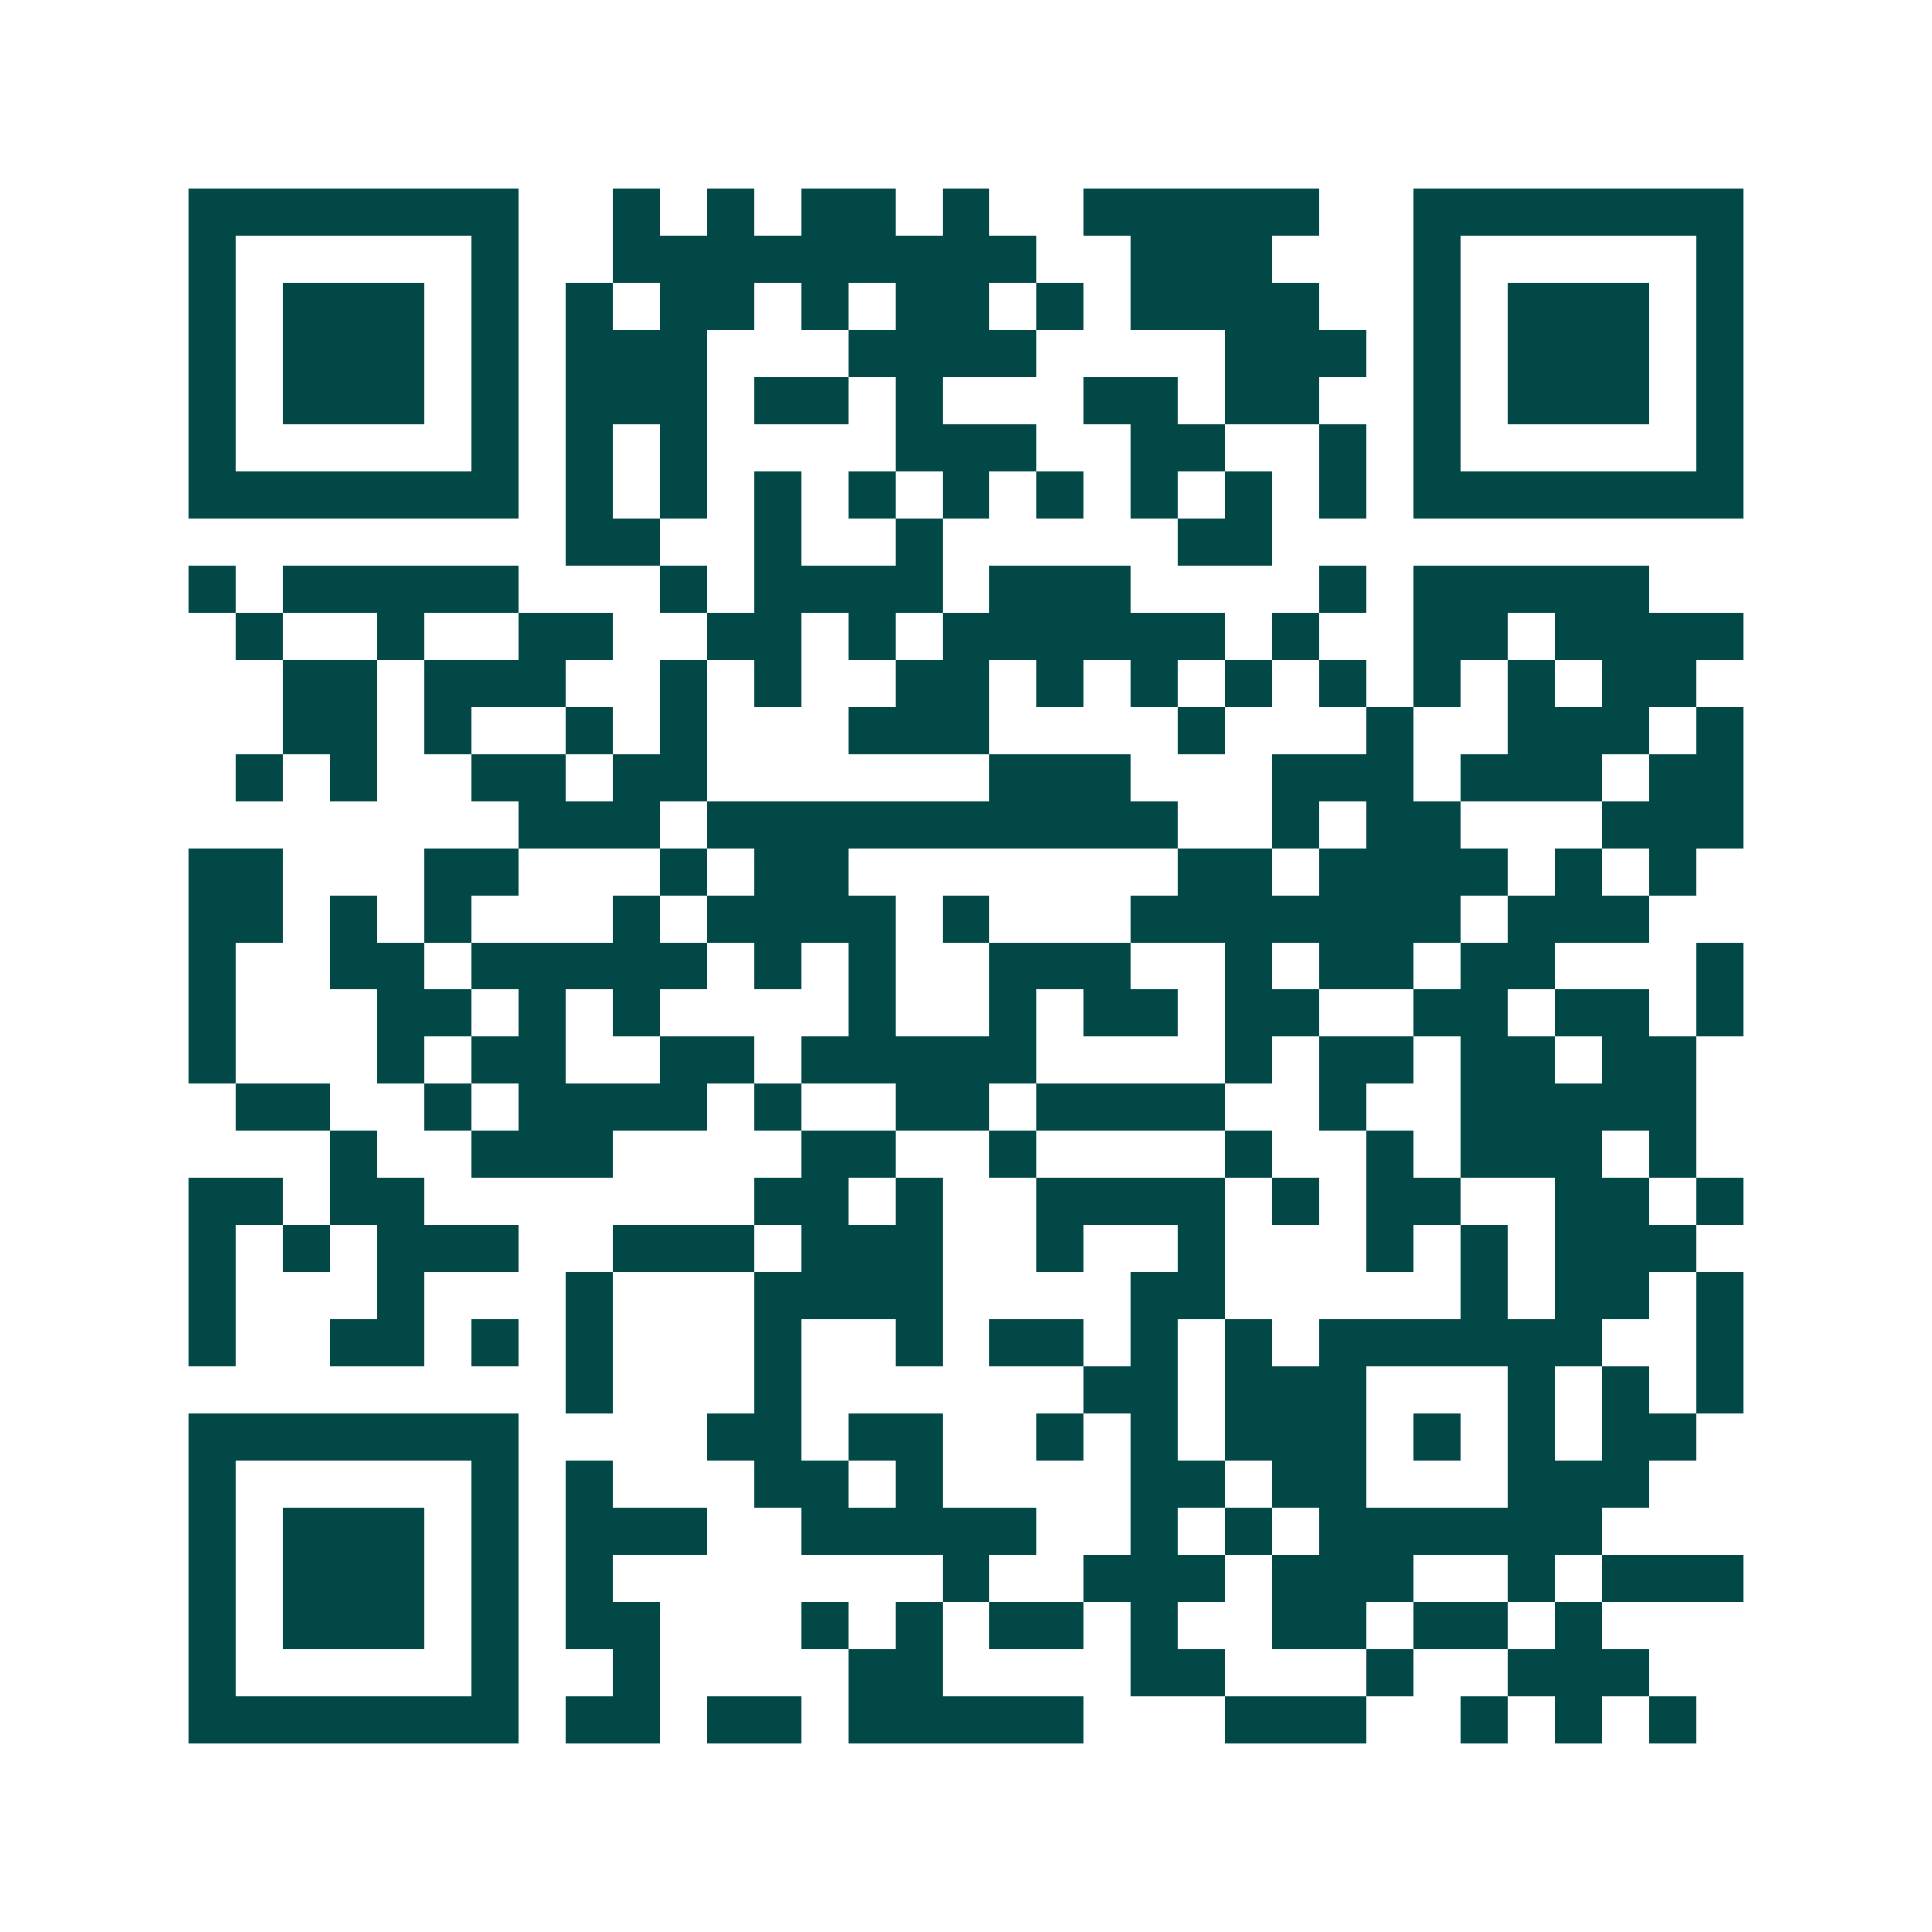 <svg xmlns="http://www.w3.org/2000/svg" width="200" height="200" viewBox="0 0 41 41" shape-rendering="crispEdges"><path fill="#ffffff" d="M0 0h41v41H0z"/><path stroke="#014847" d="M4 4.5h7m2 0h1m1 0h1m1 0h2m1 0h1m2 0h5m2 0h7M4 5.5h1m5 0h1m2 0h9m2 0h3m3 0h1m5 0h1M4 6.5h1m1 0h3m1 0h1m1 0h1m1 0h2m1 0h1m1 0h2m1 0h1m1 0h4m2 0h1m1 0h3m1 0h1M4 7.5h1m1 0h3m1 0h1m1 0h3m3 0h4m4 0h3m1 0h1m1 0h3m1 0h1M4 8.5h1m1 0h3m1 0h1m1 0h3m1 0h2m1 0h1m3 0h2m1 0h2m2 0h1m1 0h3m1 0h1M4 9.5h1m5 0h1m1 0h1m1 0h1m4 0h3m2 0h2m2 0h1m1 0h1m5 0h1M4 10.5h7m1 0h1m1 0h1m1 0h1m1 0h1m1 0h1m1 0h1m1 0h1m1 0h1m1 0h1m1 0h7M12 11.5h2m2 0h1m2 0h1m5 0h2M4 12.5h1m1 0h5m3 0h1m1 0h4m1 0h3m4 0h1m1 0h5M5 13.5h1m2 0h1m2 0h2m2 0h2m1 0h1m1 0h6m1 0h1m2 0h2m1 0h4M6 14.5h2m1 0h3m2 0h1m1 0h1m2 0h2m1 0h1m1 0h1m1 0h1m1 0h1m1 0h1m1 0h1m1 0h2M6 15.5h2m1 0h1m2 0h1m1 0h1m3 0h3m4 0h1m3 0h1m2 0h3m1 0h1M5 16.5h1m1 0h1m2 0h2m1 0h2m6 0h3m3 0h3m1 0h3m1 0h2M11 17.5h3m1 0h10m2 0h1m1 0h2m3 0h3M4 18.5h2m3 0h2m3 0h1m1 0h2m7 0h2m1 0h4m1 0h1m1 0h1M4 19.5h2m1 0h1m1 0h1m3 0h1m1 0h4m1 0h1m3 0h7m1 0h3M4 20.5h1m2 0h2m1 0h5m1 0h1m1 0h1m2 0h3m2 0h1m1 0h2m1 0h2m3 0h1M4 21.5h1m3 0h2m1 0h1m1 0h1m4 0h1m2 0h1m1 0h2m1 0h2m2 0h2m1 0h2m1 0h1M4 22.5h1m3 0h1m1 0h2m2 0h2m1 0h5m4 0h1m1 0h2m1 0h2m1 0h2M5 23.5h2m2 0h1m1 0h4m1 0h1m2 0h2m1 0h4m2 0h1m2 0h5M7 24.5h1m2 0h3m4 0h2m2 0h1m4 0h1m2 0h1m1 0h3m1 0h1M4 25.5h2m1 0h2m7 0h2m1 0h1m2 0h4m1 0h1m1 0h2m2 0h2m1 0h1M4 26.5h1m1 0h1m1 0h3m2 0h3m1 0h3m2 0h1m2 0h1m3 0h1m1 0h1m1 0h3M4 27.5h1m3 0h1m3 0h1m3 0h4m4 0h2m5 0h1m1 0h2m1 0h1M4 28.5h1m2 0h2m1 0h1m1 0h1m3 0h1m2 0h1m1 0h2m1 0h1m1 0h1m1 0h6m2 0h1M12 29.5h1m3 0h1m6 0h2m1 0h3m3 0h1m1 0h1m1 0h1M4 30.5h7m4 0h2m1 0h2m2 0h1m1 0h1m1 0h3m1 0h1m1 0h1m1 0h2M4 31.5h1m5 0h1m1 0h1m3 0h2m1 0h1m4 0h2m1 0h2m3 0h3M4 32.5h1m1 0h3m1 0h1m1 0h3m2 0h5m2 0h1m1 0h1m1 0h6M4 33.5h1m1 0h3m1 0h1m1 0h1m7 0h1m2 0h3m1 0h3m2 0h1m1 0h3M4 34.5h1m1 0h3m1 0h1m1 0h2m3 0h1m1 0h1m1 0h2m1 0h1m2 0h2m1 0h2m1 0h1M4 35.5h1m5 0h1m2 0h1m4 0h2m4 0h2m3 0h1m2 0h3M4 36.5h7m1 0h2m1 0h2m1 0h5m3 0h3m2 0h1m1 0h1m1 0h1"/></svg>

